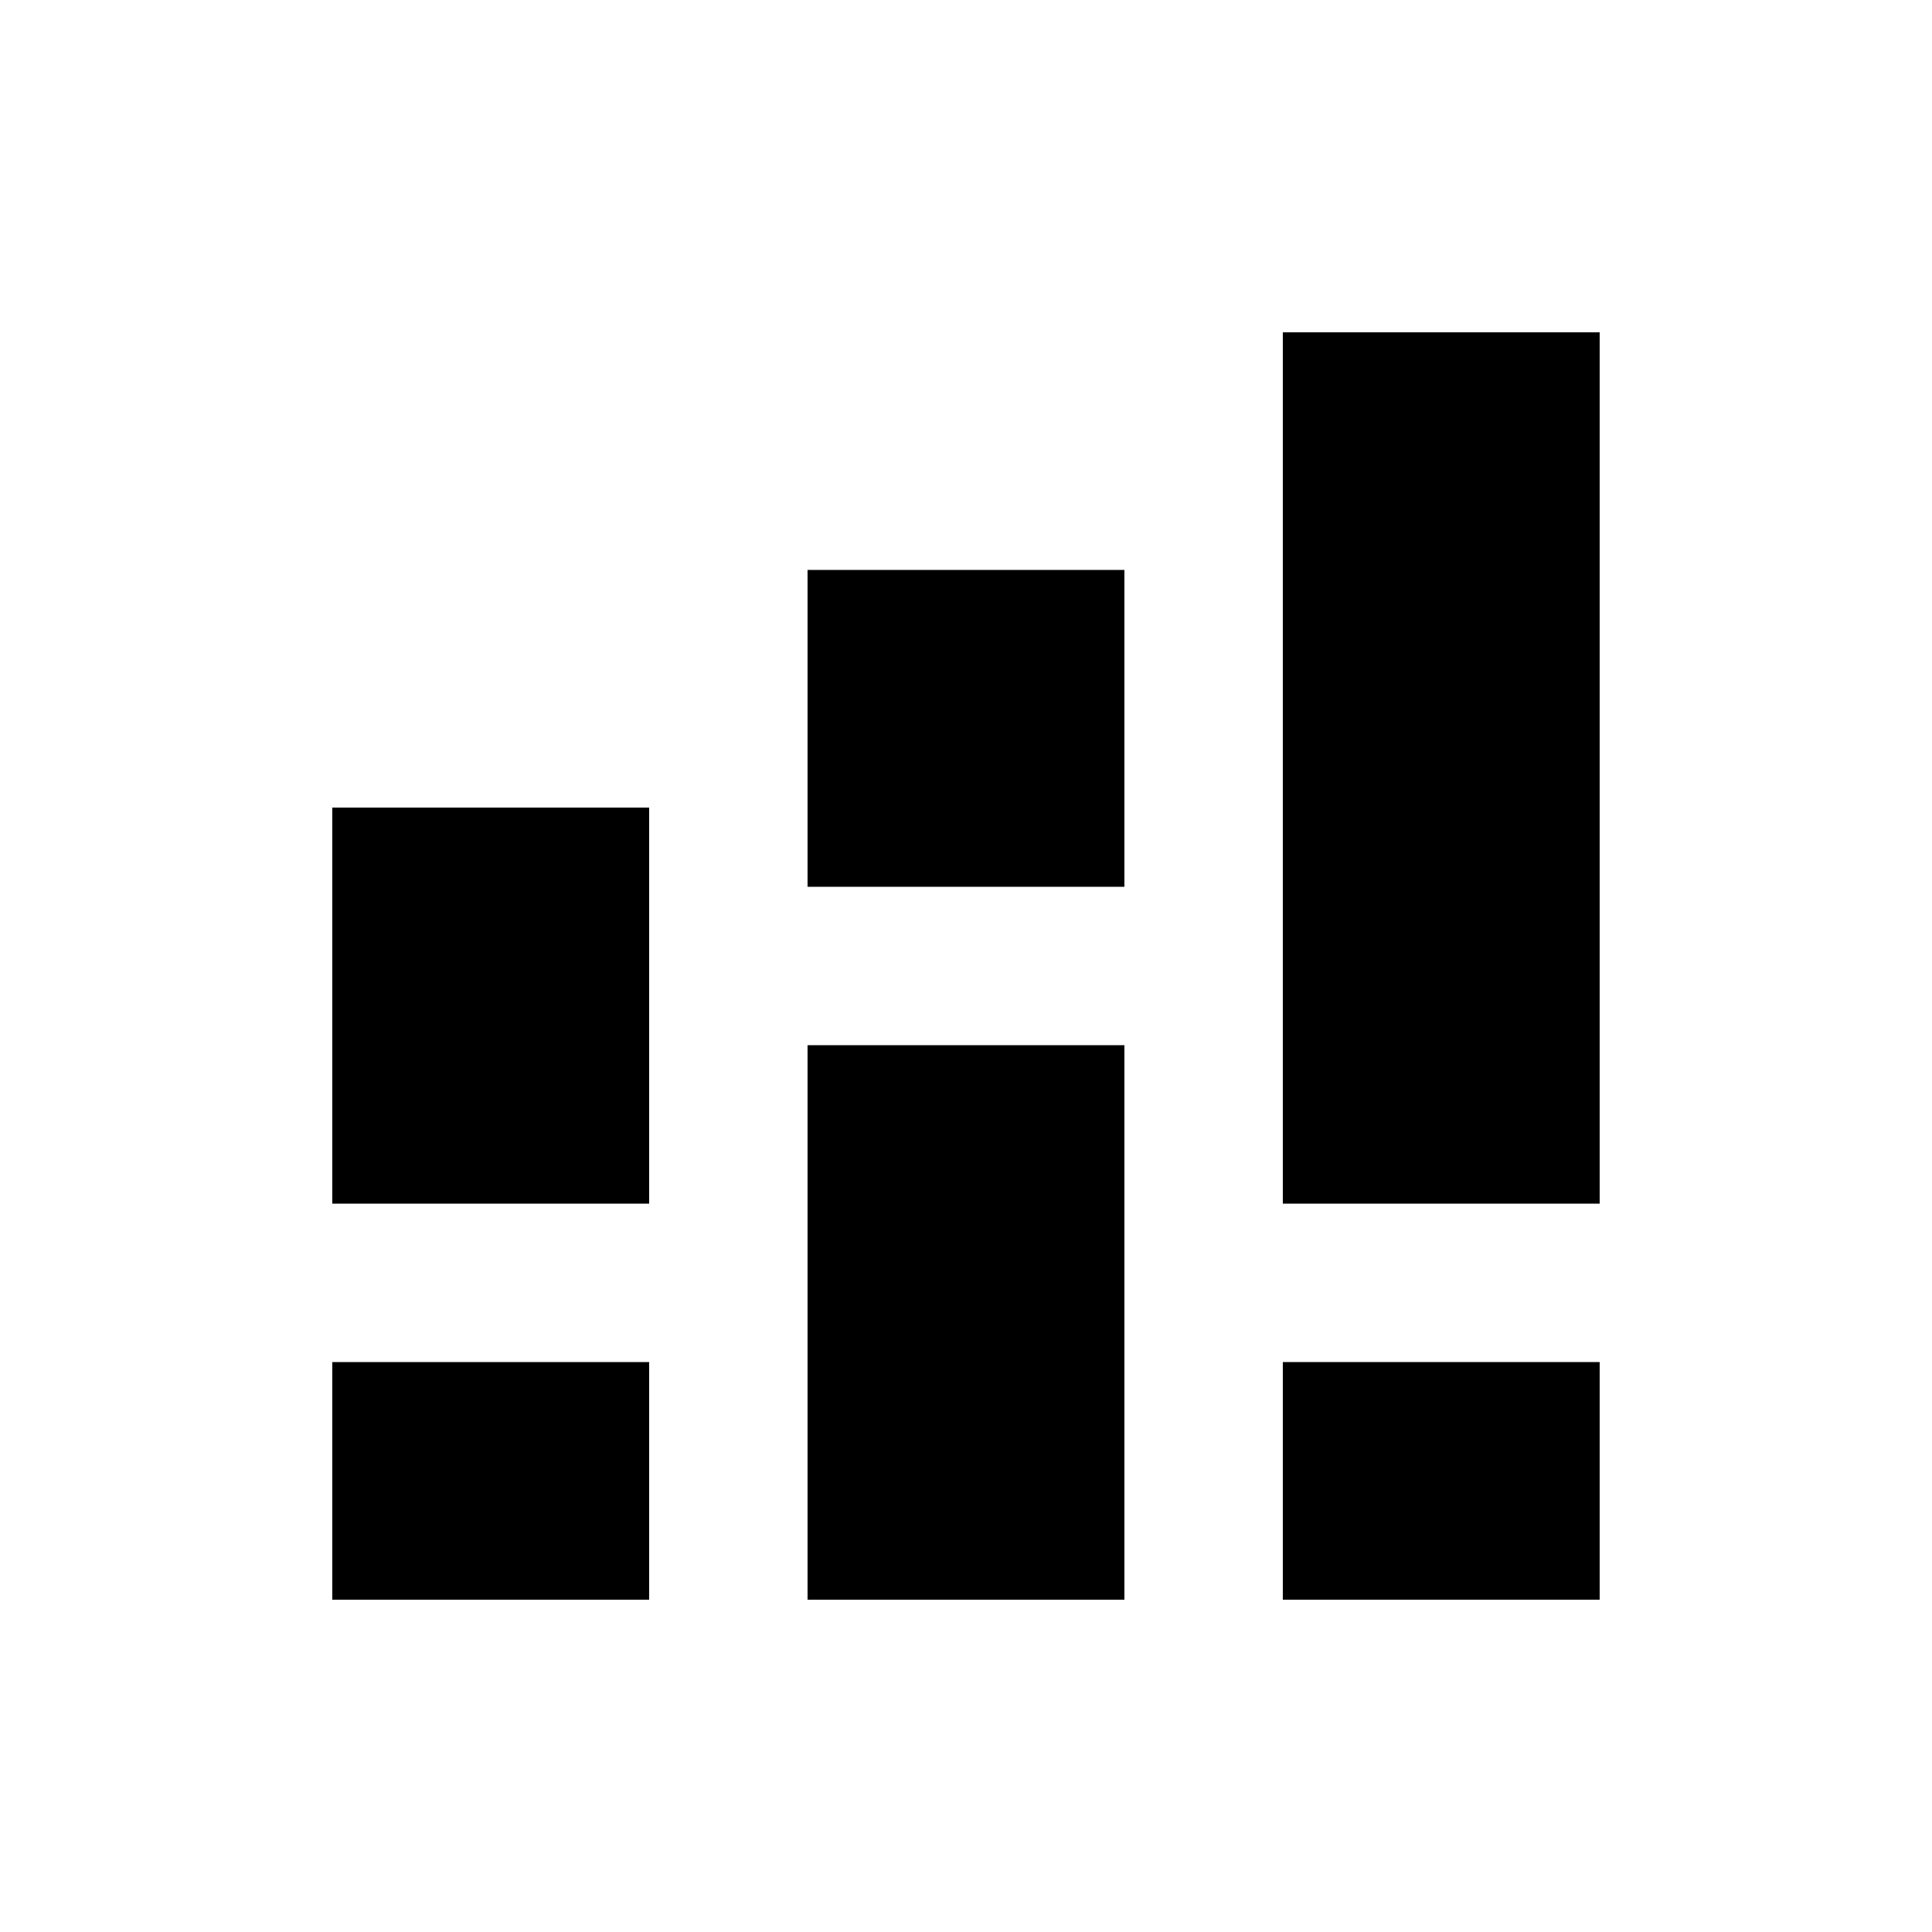 <?xml version="1.0" encoding="UTF-8"?>
<!-- Uploaded to: SVG Repo, www.svgrepo.com, Generator: SVG Repo Mixer Tools -->
<svg fill="#000000" width="800px" height="800px" version="1.1" viewBox="144 144 512 512" xmlns="http://www.w3.org/2000/svg">
 <path d="m232.06 358.02h83.969v104.96h-83.969zm0 209.92h83.969v-62.977h-83.969zm251.9-335.87v230.91h83.969v-230.91zm0 272.89v62.977h83.969v-62.977zm-125.95-125.95h83.969v-83.969h-83.969zm0 188.93h83.969v-146.95h-83.969z"/>
</svg>